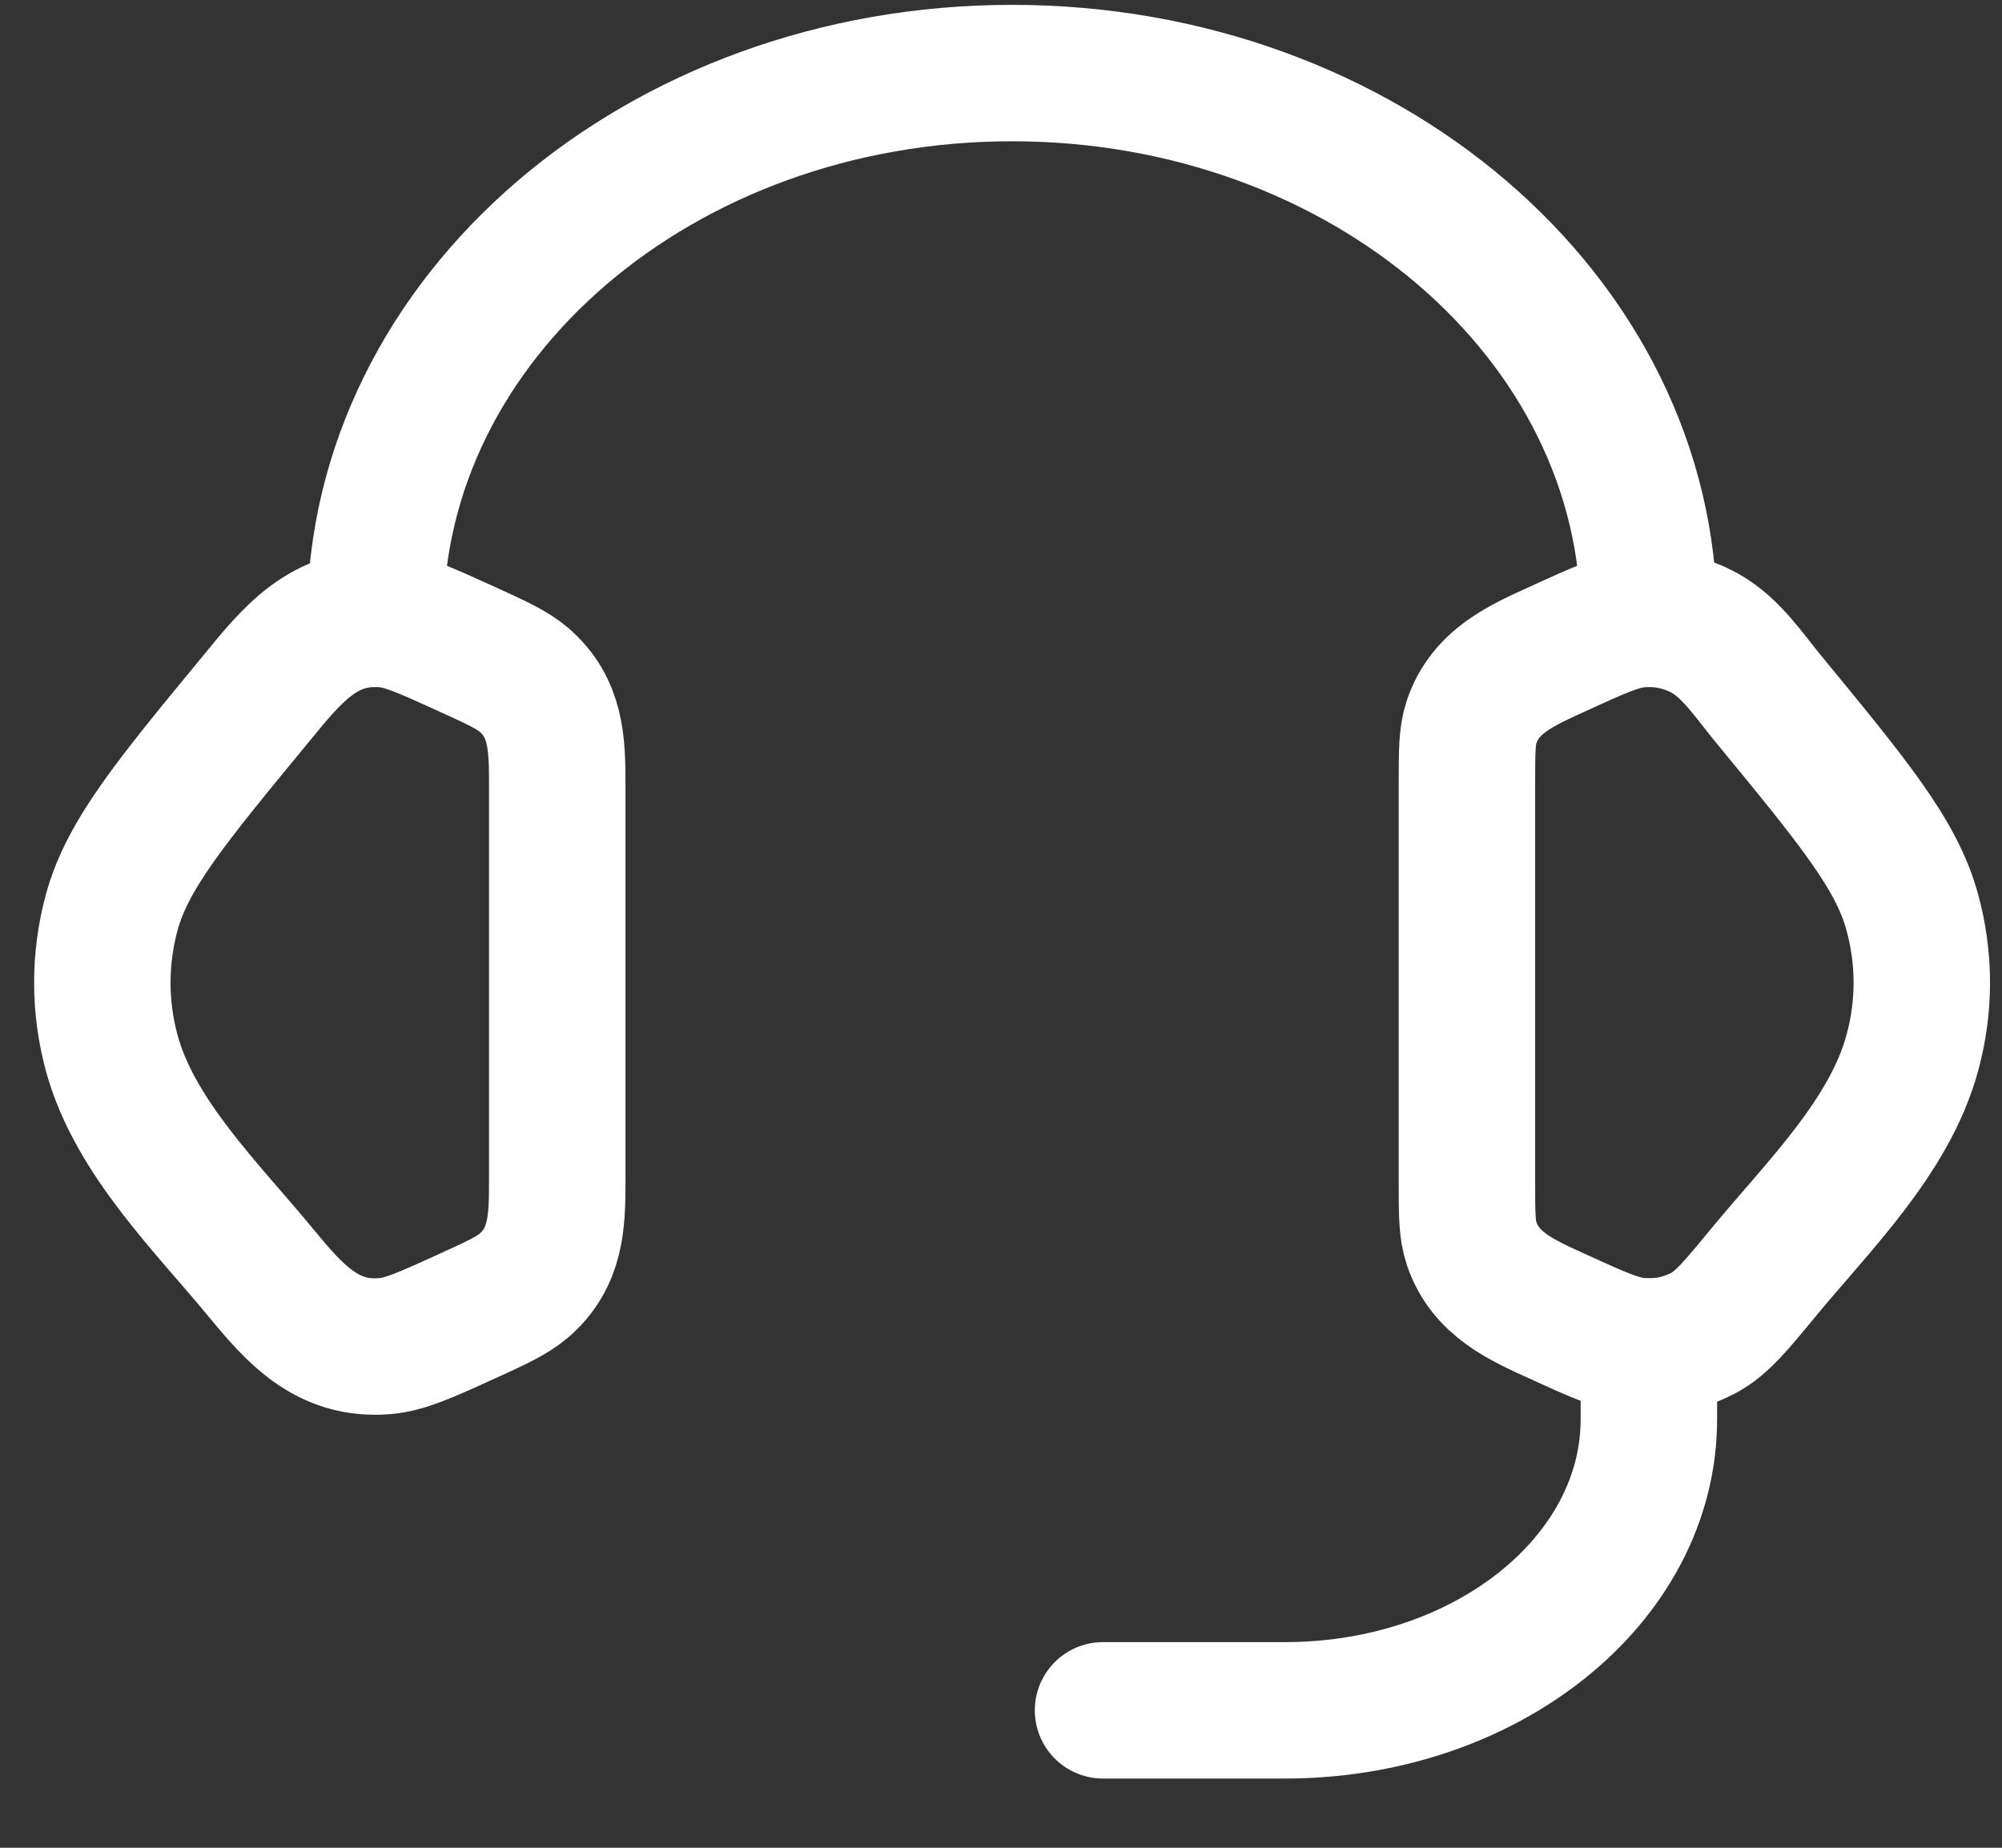 <svg width="26" height="24" viewBox="0 0 26 24" fill="none" xmlns="http://www.w3.org/2000/svg">
<rect x="0" y="0" width="26" height="24" fill="#333333" stroke="none"/>
<path d="M19.051 10.17C19.051 9.762 19.051 9.557 19.112 9.375C19.291 8.846 19.762 8.642 20.235 8.427C20.764 8.184 21.029 8.064 21.292 8.043C21.59 8.019 21.889 8.083 22.144 8.226C22.482 8.415 22.718 8.776 22.959 9.069C24.073 10.423 24.631 11.1 24.834 11.846C25 12.448 25 13.079 24.834 13.68C24.538 14.77 23.598 15.682 22.902 16.528C22.547 16.959 22.368 17.175 22.144 17.302C21.884 17.445 21.588 17.509 21.292 17.485C21.029 17.463 20.764 17.343 20.234 17.101C19.761 16.886 19.291 16.681 19.112 16.152C19.051 15.97 19.051 15.766 19.051 15.357V10.17ZM7.237 10.17C7.237 9.655 7.222 9.193 6.807 8.832C6.655 8.701 6.455 8.61 6.054 8.427C5.524 8.186 5.259 8.064 4.995 8.043C4.207 7.979 3.783 8.517 3.33 9.07C2.214 10.423 1.657 11.1 1.452 11.847C1.288 12.447 1.288 13.081 1.452 13.681C1.75 14.77 2.69 15.683 3.385 16.528C3.823 17.059 4.243 17.545 4.995 17.485C5.259 17.463 5.524 17.343 6.054 17.101C6.456 16.919 6.655 16.826 6.807 16.695C7.222 16.334 7.237 15.872 7.237 15.358V10.17Z" stroke="white" stroke-width="1.772" stroke-linecap="round" stroke-linejoin="round"/>
<path d="M4.874 8.038C4.874 4.123 8.576 0.949 13.144 0.949C17.711 0.949 21.414 4.123 21.414 8.038M21.414 17.489V18.434C21.414 20.522 19.299 22.215 16.688 22.215H14.325" stroke="white" stroke-width="1.772" stroke-linecap="round" stroke-linejoin="round"/>
</svg>
